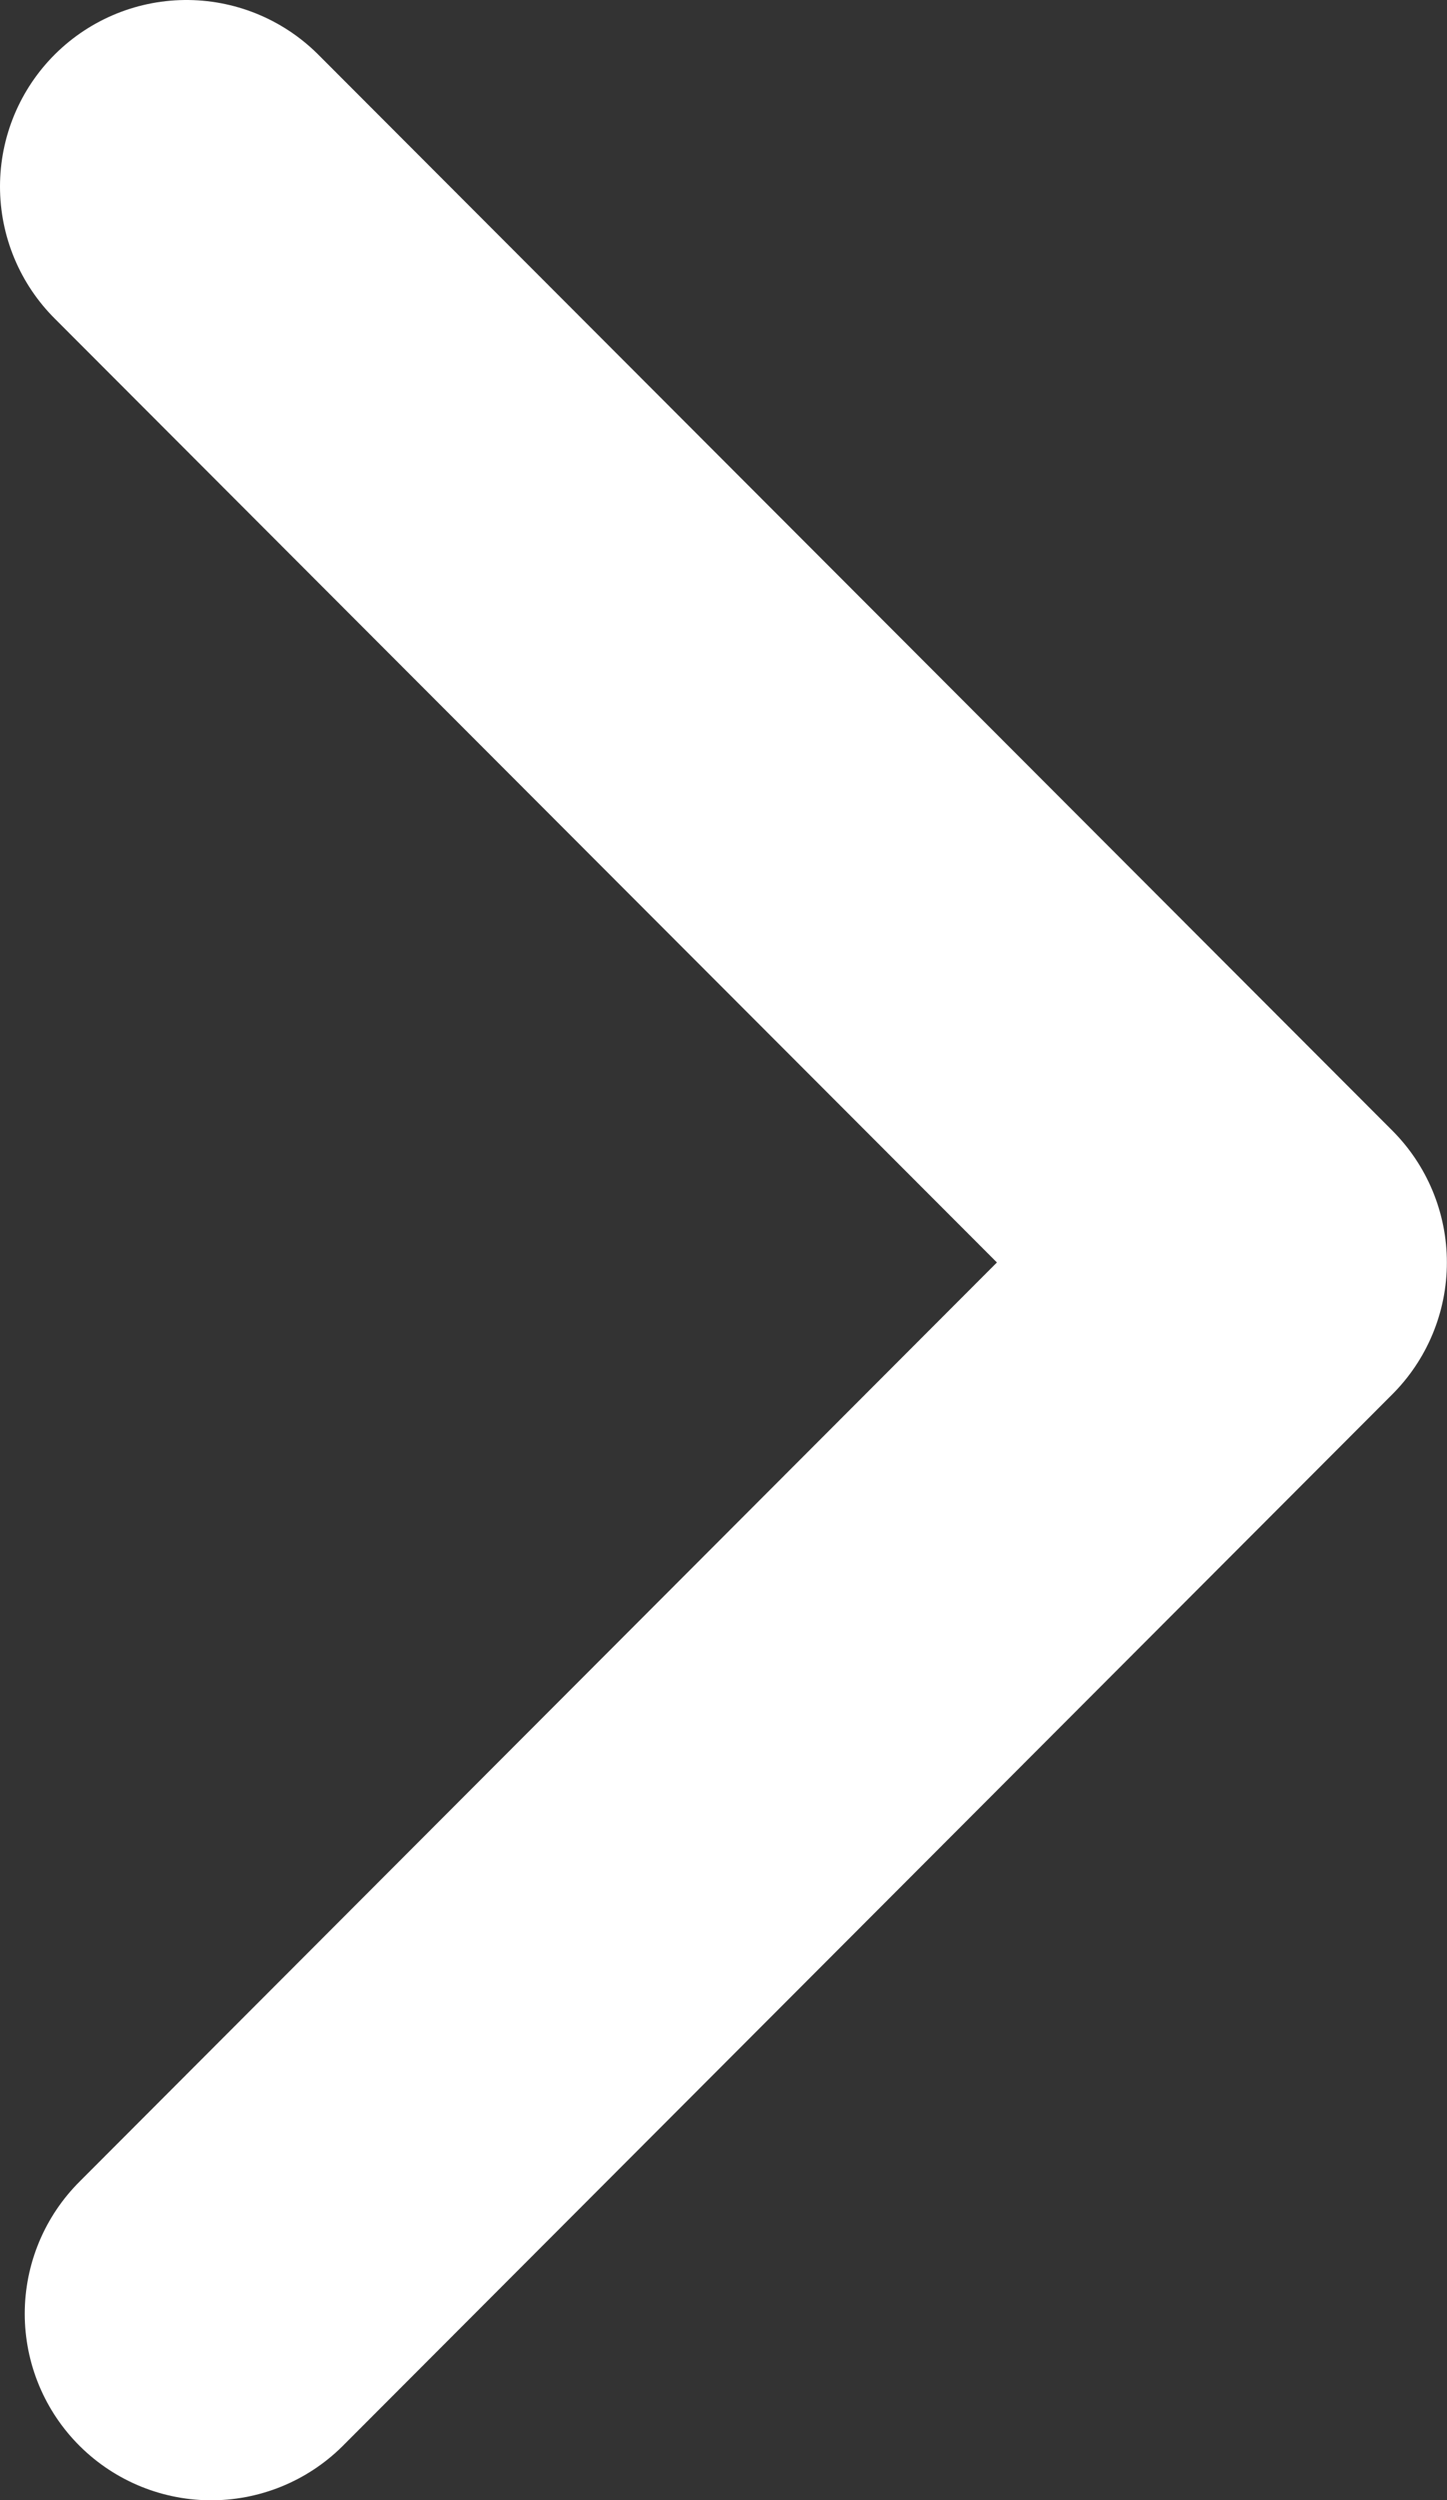 <svg xmlns="http://www.w3.org/2000/svg" width="11.641" height="20.104" viewBox="0 0 11.641 20.104">
  <rect x="0" y="0" width="11.641" height="20.104" fill="#333333" stroke="none"/>
  <path id="Pil_höger" data-name="Pil höger" d="M7.66,3.41,16.3,12.061,7.859,20.514" transform="translate(-6.16 -1.91)" fill="none" stroke="#fff" stroke-linecap="round" stroke-linejoin="round" stroke-width="3"/>
</svg>
